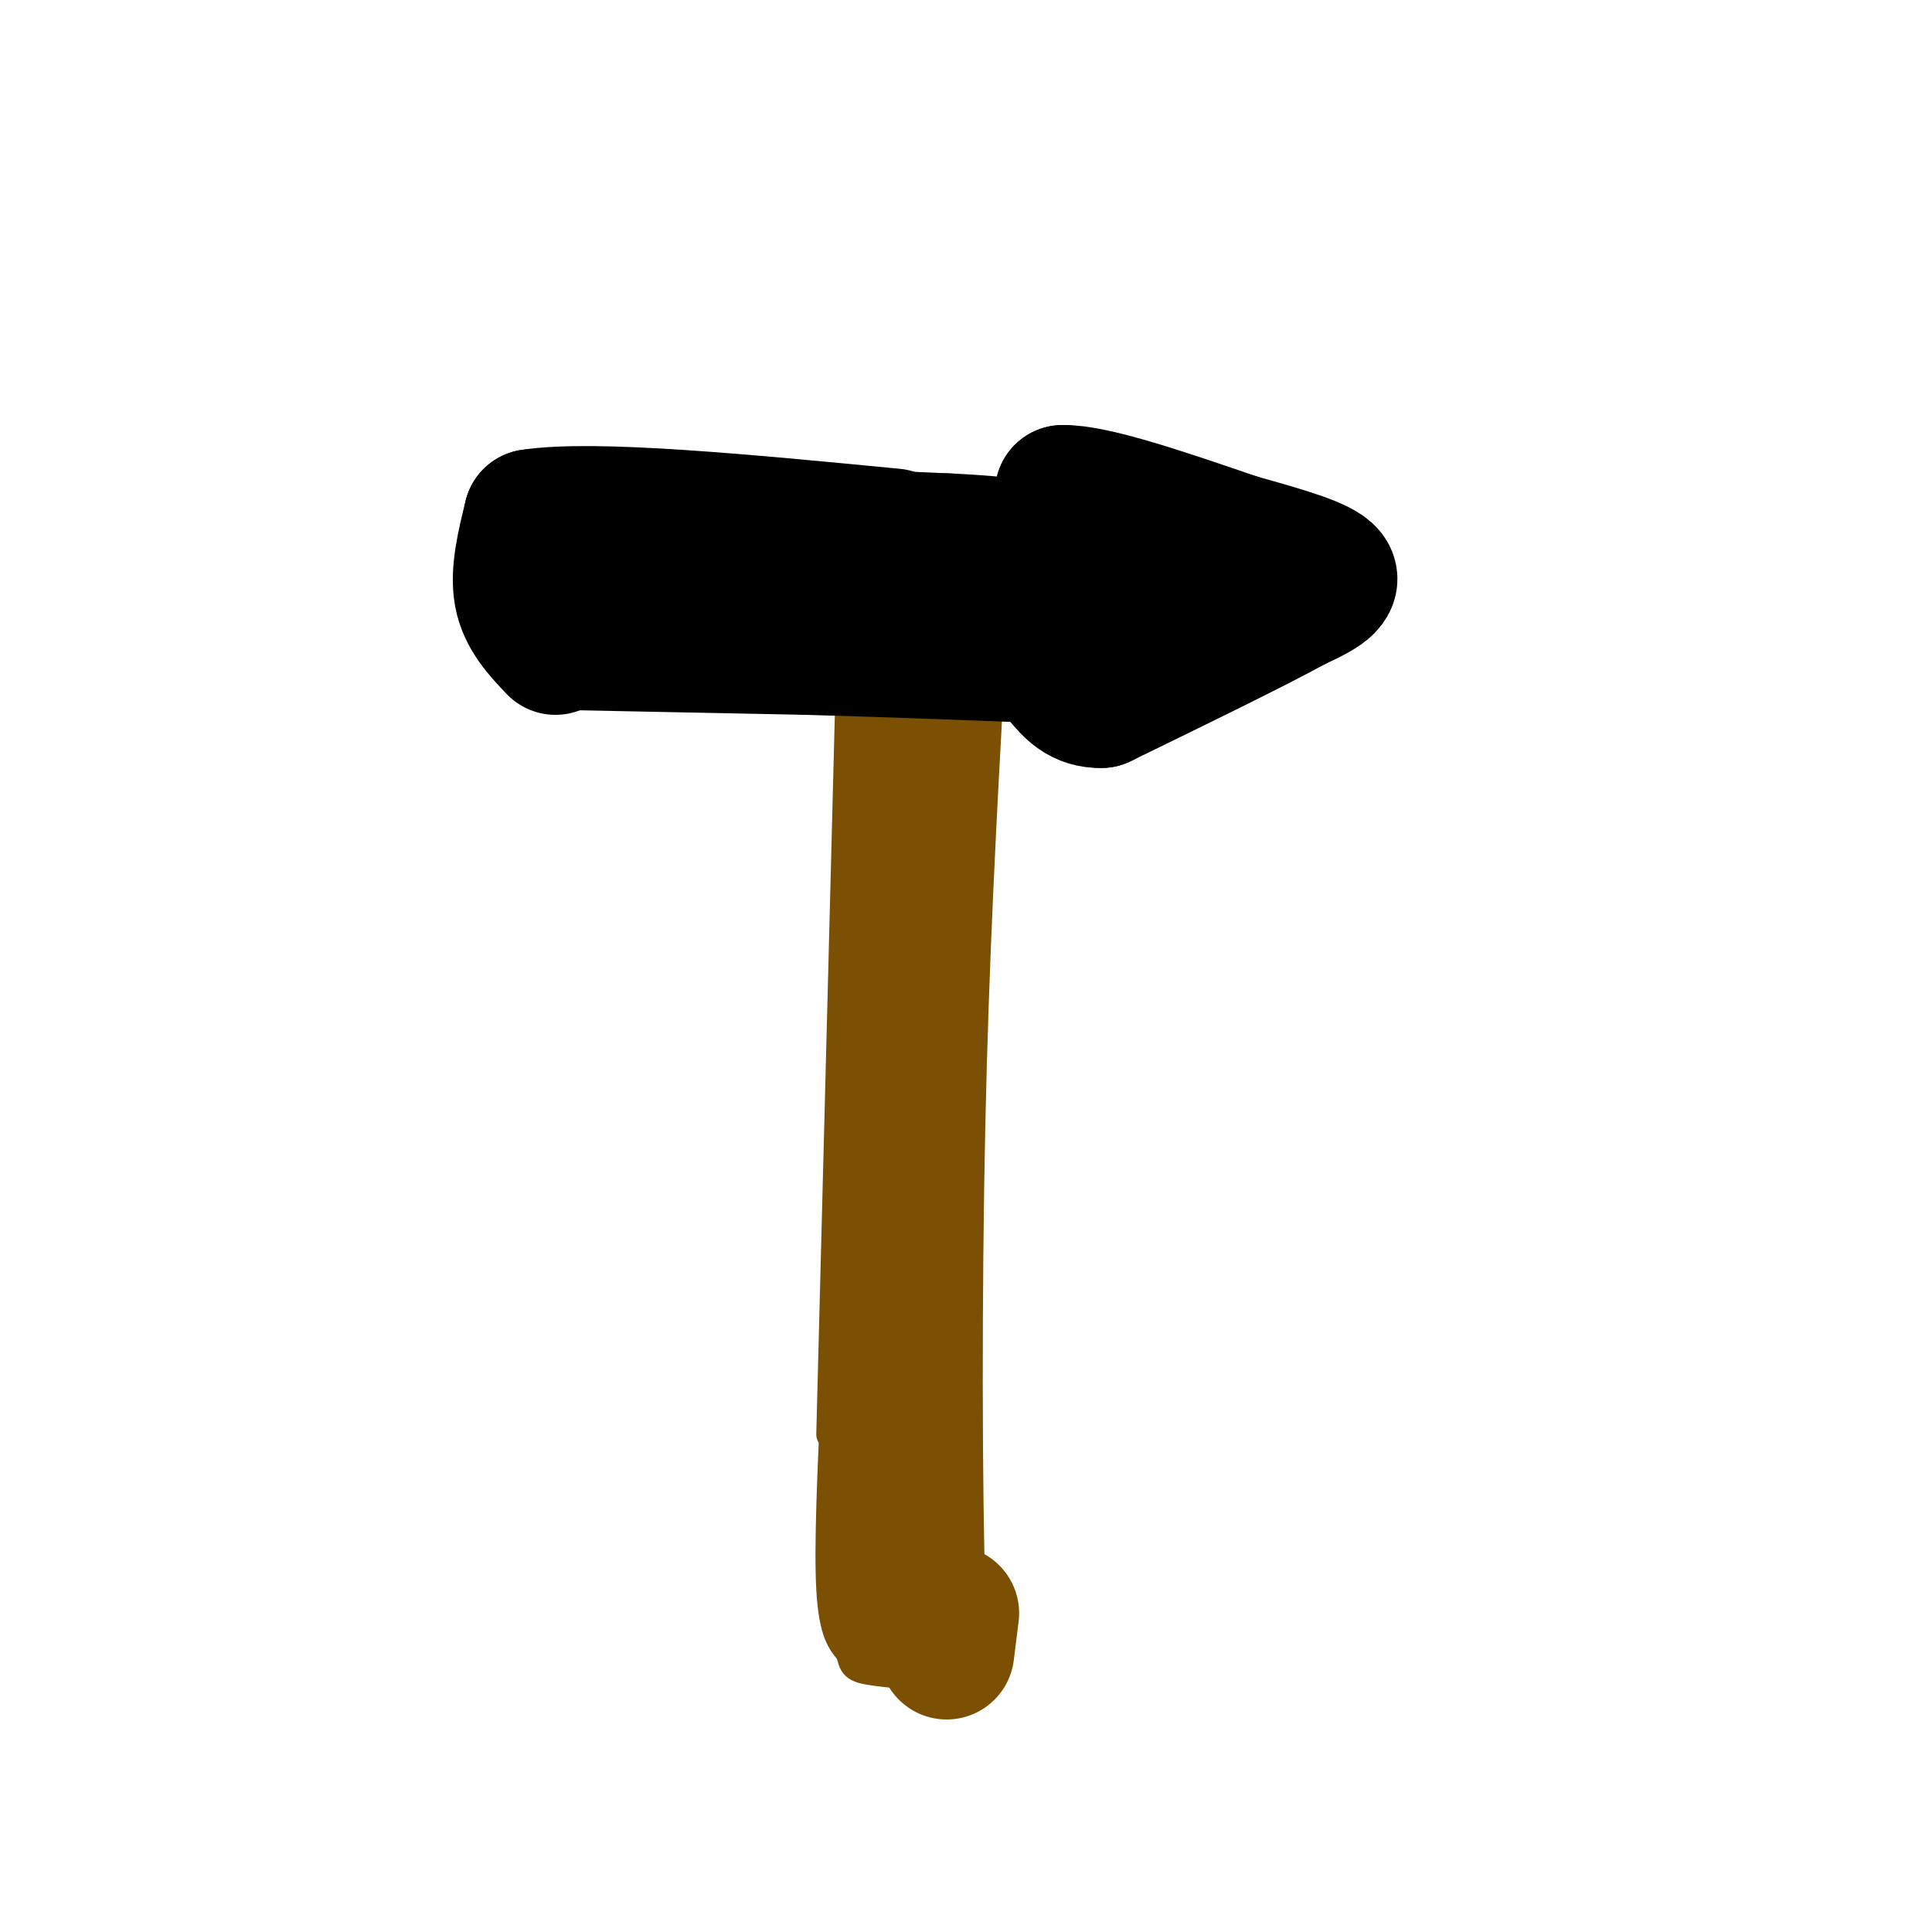 <svg viewBox='0 0 400 400' version='1.1' xmlns='http://www.w3.org/2000/svg' xmlns:xlink='http://www.w3.org/1999/xlink'><g fill='none' stroke='rgb(124,80,2)' stroke-width='6' stroke-linecap='round' stroke-linejoin='round'><path d='M176,142c0.000,0.000 -4.000,155.000 -4,155'/><path d='M205,139c-1.622,29.444 -3.244,58.889 -4,94c-0.756,35.111 -0.644,75.889 0,96c0.644,20.111 1.822,19.556 3,19'/><path d='M175,142c0.000,0.000 29.000,-2.000 29,-2'/><path d='M173,288c-0.750,16.000 -1.500,32.000 -1,41c0.500,9.000 2.250,11.000 4,13'/><path d='M176,342c0.756,2.822 0.644,3.378 5,4c4.356,0.622 13.178,1.311 22,2'/></g>
<g fill='none' stroke='rgb(0,0,0)' stroke-width='6' stroke-linecap='round' stroke-linejoin='round'><path d='M173,140c0.000,0.000 -57.000,0.000 -57,0'/><path d='M116,140c-10.200,1.200 -7.200,4.200 -6,0c1.200,-4.200 0.600,-15.600 0,-27'/><path d='M110,113c0.000,-6.167 0.000,-8.083 0,-10'/><path d='M110,103c8.500,-1.333 29.750,0.333 51,2'/><path d='M161,105c9.333,0.500 7.167,0.750 5,1'/><path d='M166,106c8.667,0.333 27.833,0.667 47,1'/><path d='M215,105c0.000,0.000 66.000,15.000 66,15'/><path d='M281,120c3.000,6.000 -22.500,13.500 -48,21'/><path d='M233,141c-10.833,3.167 -13.917,0.583 -17,-2'/><path d='M216,139c-12.000,-0.167 -33.500,0.417 -55,1'/><path d='M161,140c-9.667,0.167 -6.333,0.083 -3,0'/></g>
<g fill='none' stroke='rgb(0,0,0)' stroke-width='28' stroke-linecap='round' stroke-linejoin='round'><path d='M123,110c0.417,8.833 0.833,17.667 1,18c0.167,0.333 0.083,-7.833 0,-16'/><path d='M124,112c12.000,-2.667 42.000,-1.333 72,0'/><path d='M196,112c16.000,0.711 20.000,2.489 22,1c2.000,-1.489 2.000,-6.244 2,-11'/><path d='M220,102c6.333,-0.167 21.167,4.917 36,10'/><path d='M256,112c10.133,2.844 17.467,4.956 19,7c1.533,2.044 -2.733,4.022 -7,6'/><path d='M268,125c-7.833,4.333 -23.917,12.167 -40,20'/><path d='M228,145c-8.133,0.222 -8.467,-9.222 -18,-13c-9.533,-3.778 -28.267,-1.889 -47,0'/><path d='M163,132c-16.111,0.267 -32.889,0.933 -31,0c1.889,-0.933 22.444,-3.467 43,-6'/><path d='M175,126c18.956,-1.644 44.844,-2.756 56,-4c11.156,-1.244 7.578,-2.622 4,-4'/><path d='M235,118c0.667,-0.667 0.333,-0.333 0,0'/></g>
<g fill='none' stroke='rgb(124,80,2)' stroke-width='28' stroke-linecap='round' stroke-linejoin='round'><path d='M189,151c0.000,0.000 -1.000,133.000 -1,133'/><path d='M188,284c-0.167,30.333 -0.083,39.667 0,49'/></g>
<g fill='none' stroke='rgb(0,0,0)' stroke-width='28' stroke-linecap='round' stroke-linejoin='round'><path d='M117,133c0.000,0.000 50.000,1.000 50,1'/><path d='M167,134c17.833,0.500 37.417,1.250 57,2'/><path d='M224,136c10.000,0.333 6.500,0.167 3,0'/><path d='M115,134c-3.083,-3.250 -6.167,-6.500 -7,-11c-0.833,-4.500 0.583,-10.250 2,-16'/><path d='M110,107c12.833,-2.000 43.917,1.000 75,4'/></g>
<g fill='none' stroke='rgb(124,80,2)' stroke-width='28' stroke-linecap='round' stroke-linejoin='round'><path d='M197,334c0.000,0.000 -1.000,8.000 -1,8'/></g>
</svg>